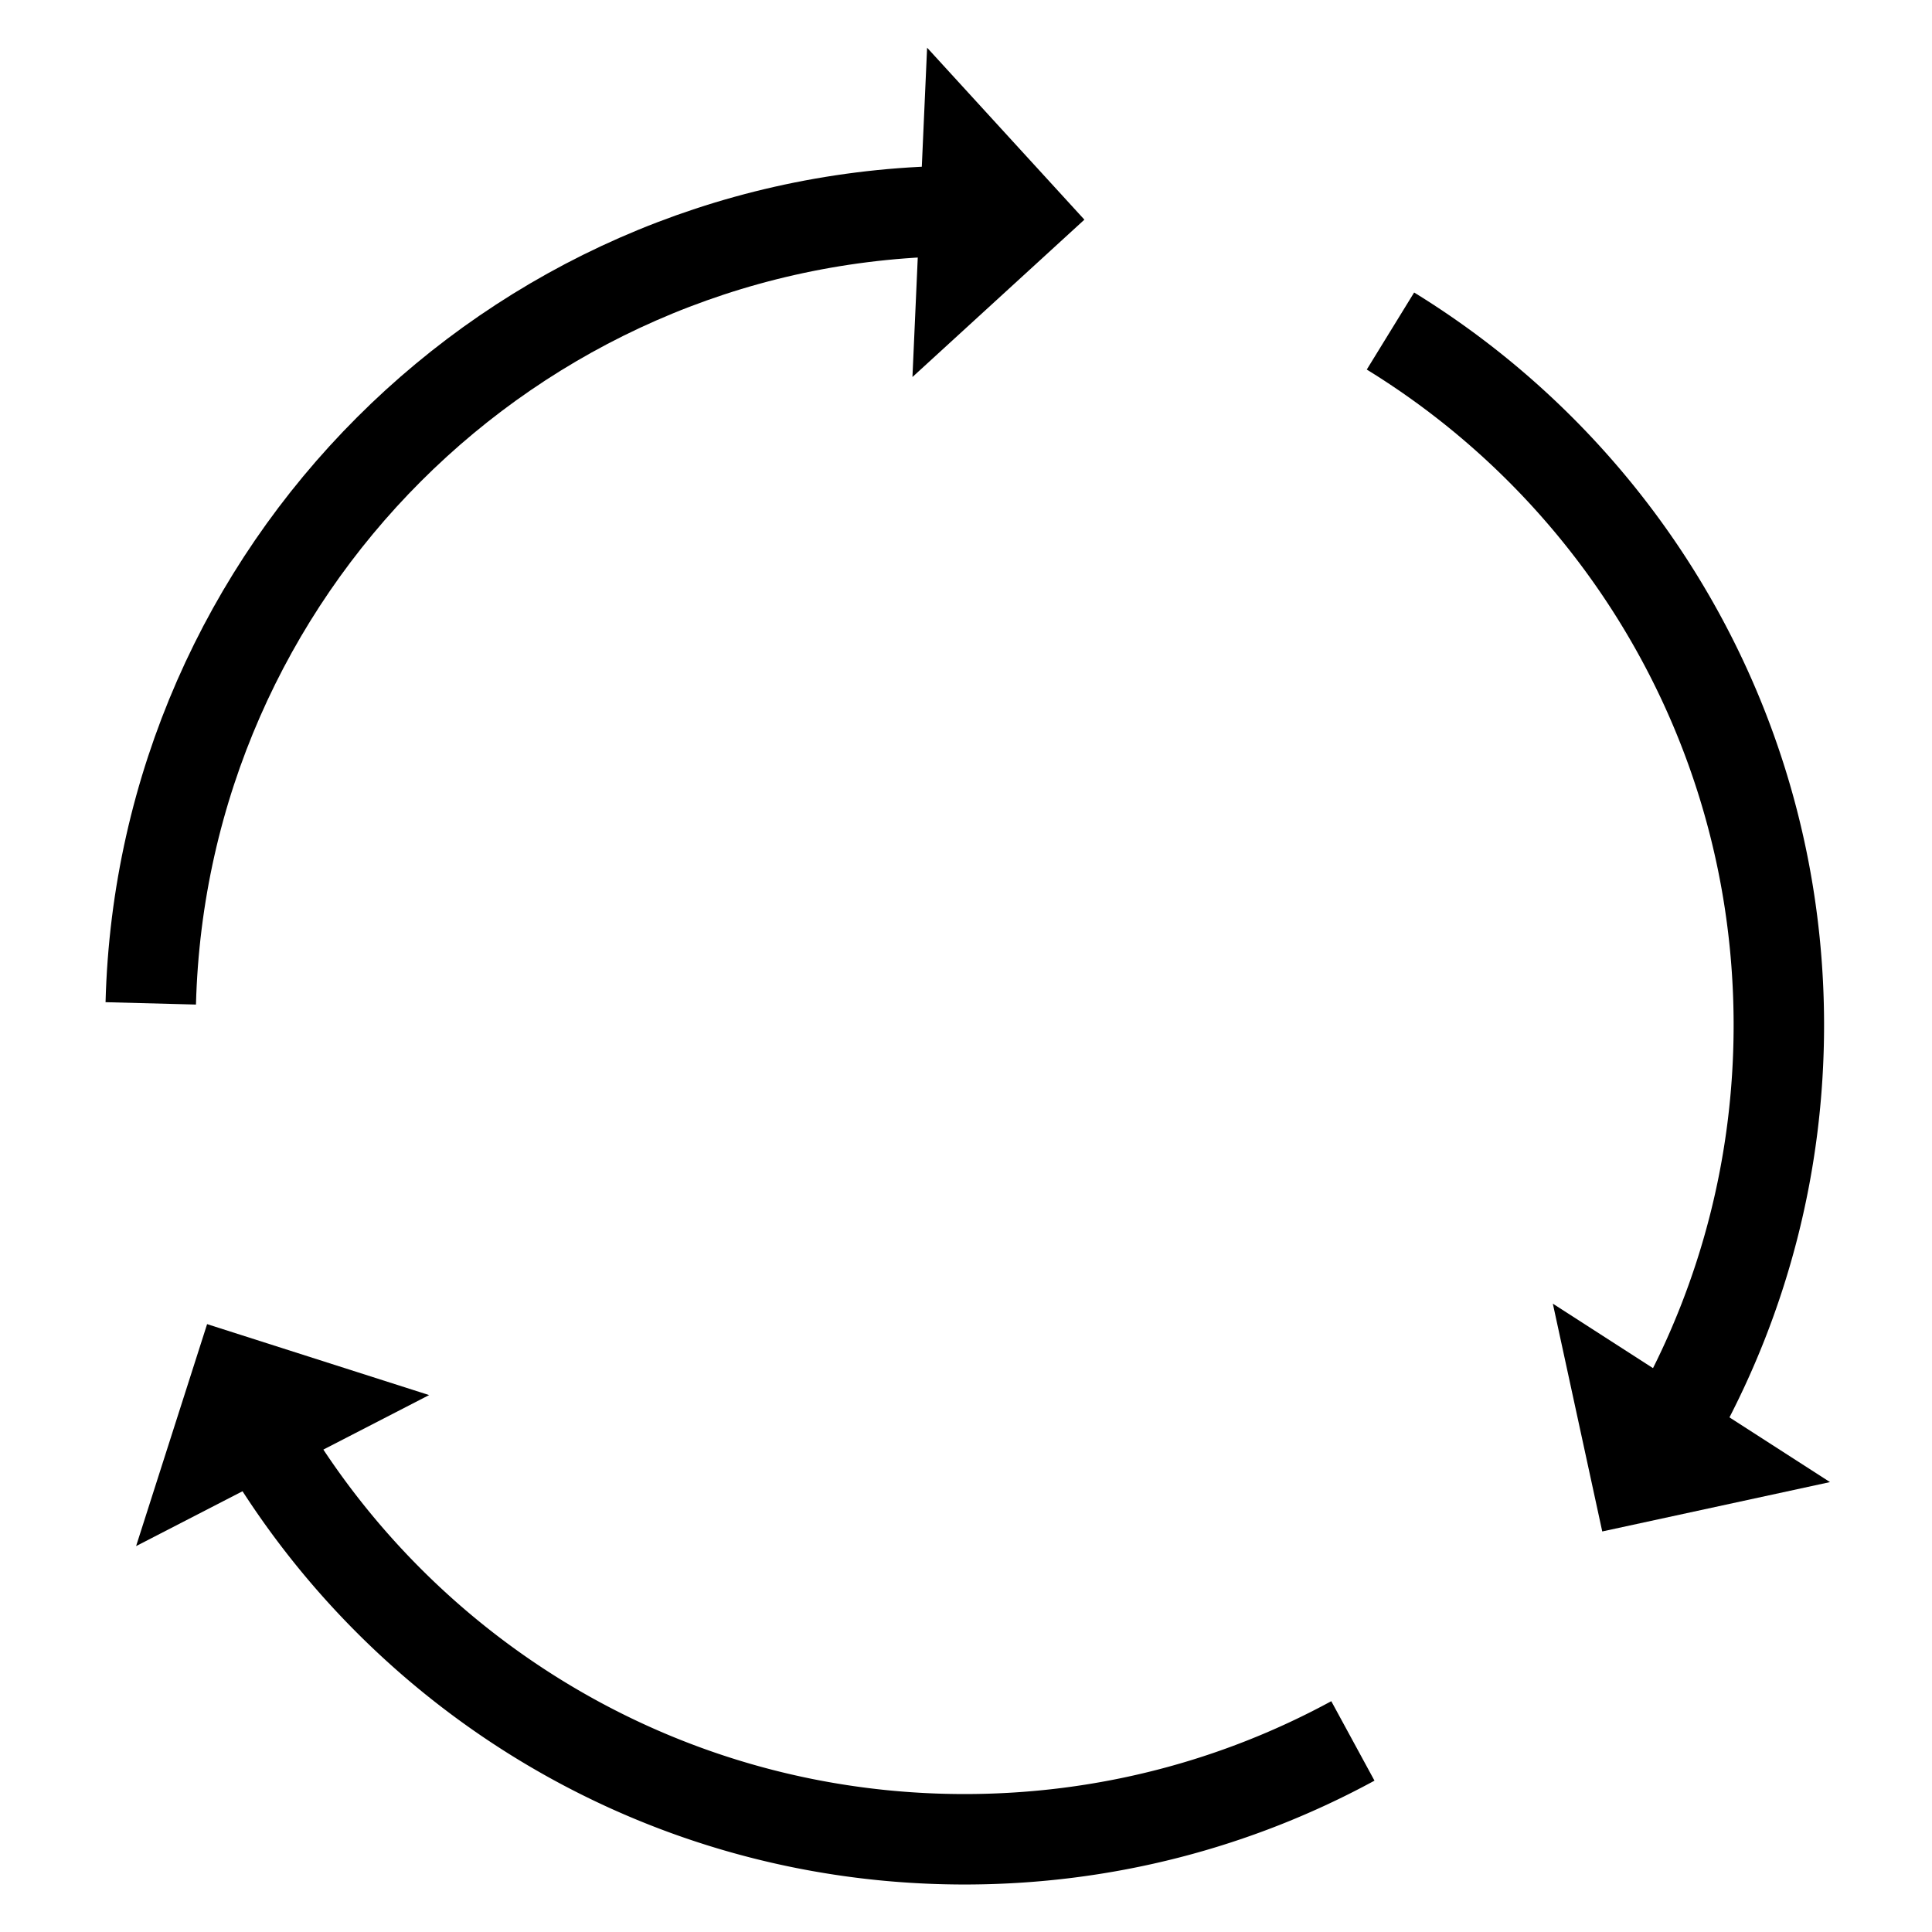<?xml version="1.0" encoding="UTF-8"?>
<svg xmlns="http://www.w3.org/2000/svg" viewBox="0 0 267 267" xml:space="preserve" style="fill-rule:evenodd;clip-rule:evenodd;stroke-miterlimit:10">
  <path style="fill:none" d="M0 0h266.667v266.667H0z"></path>
  <clipPath id="a">
    <path d="M0 0h266.667v266.667H0z"></path>
  </clipPath>
  <g clip-path="url(#a)">
    <path d="M130.168 29.19c-29.821.816-56.746 13.241-76.417 32.912-19.704 19.704-32.133 46.683-32.916 76.563" style="fill:none;fill-rule:nonzero;stroke:#000;stroke-width:12.5px"></path>
    <path d="m126.099 52.103 2.025-45.512 21.737 23.766-23.762 21.746Z" style="fill-rule:nonzero"></path>
    <path d="M232.3 195.202c8.63-15.921 13.534-34.154 13.534-53.537 0-31.071-12.596-59.2-32.959-79.563a112.969 112.969 0 0 0-20.716-16.354" style="fill:none;fill-rule:nonzero;stroke:#000;stroke-width:12.5px"></path>
    <path d="m214.6 180.165 38.304 24.659-31.475 6.821-6.829-31.48Z" style="fill-rule:nonzero"></path>
    <path d="M37.459 200.627a113.057 113.057 0 0 0 16.292 20.604c20.362 20.362 48.491 32.954 79.562 32.954 19.429 0 37.704-4.921 53.654-13.592" style="fill:none;fill-rule:nonzero;stroke:#000;stroke-width:12.5px"></path>
    <path d="m59.304 192.798-40.496 20.87 9.813-30.675 30.683 9.805Z" style="fill-rule:nonzero"></path>
  </g>
</svg>
